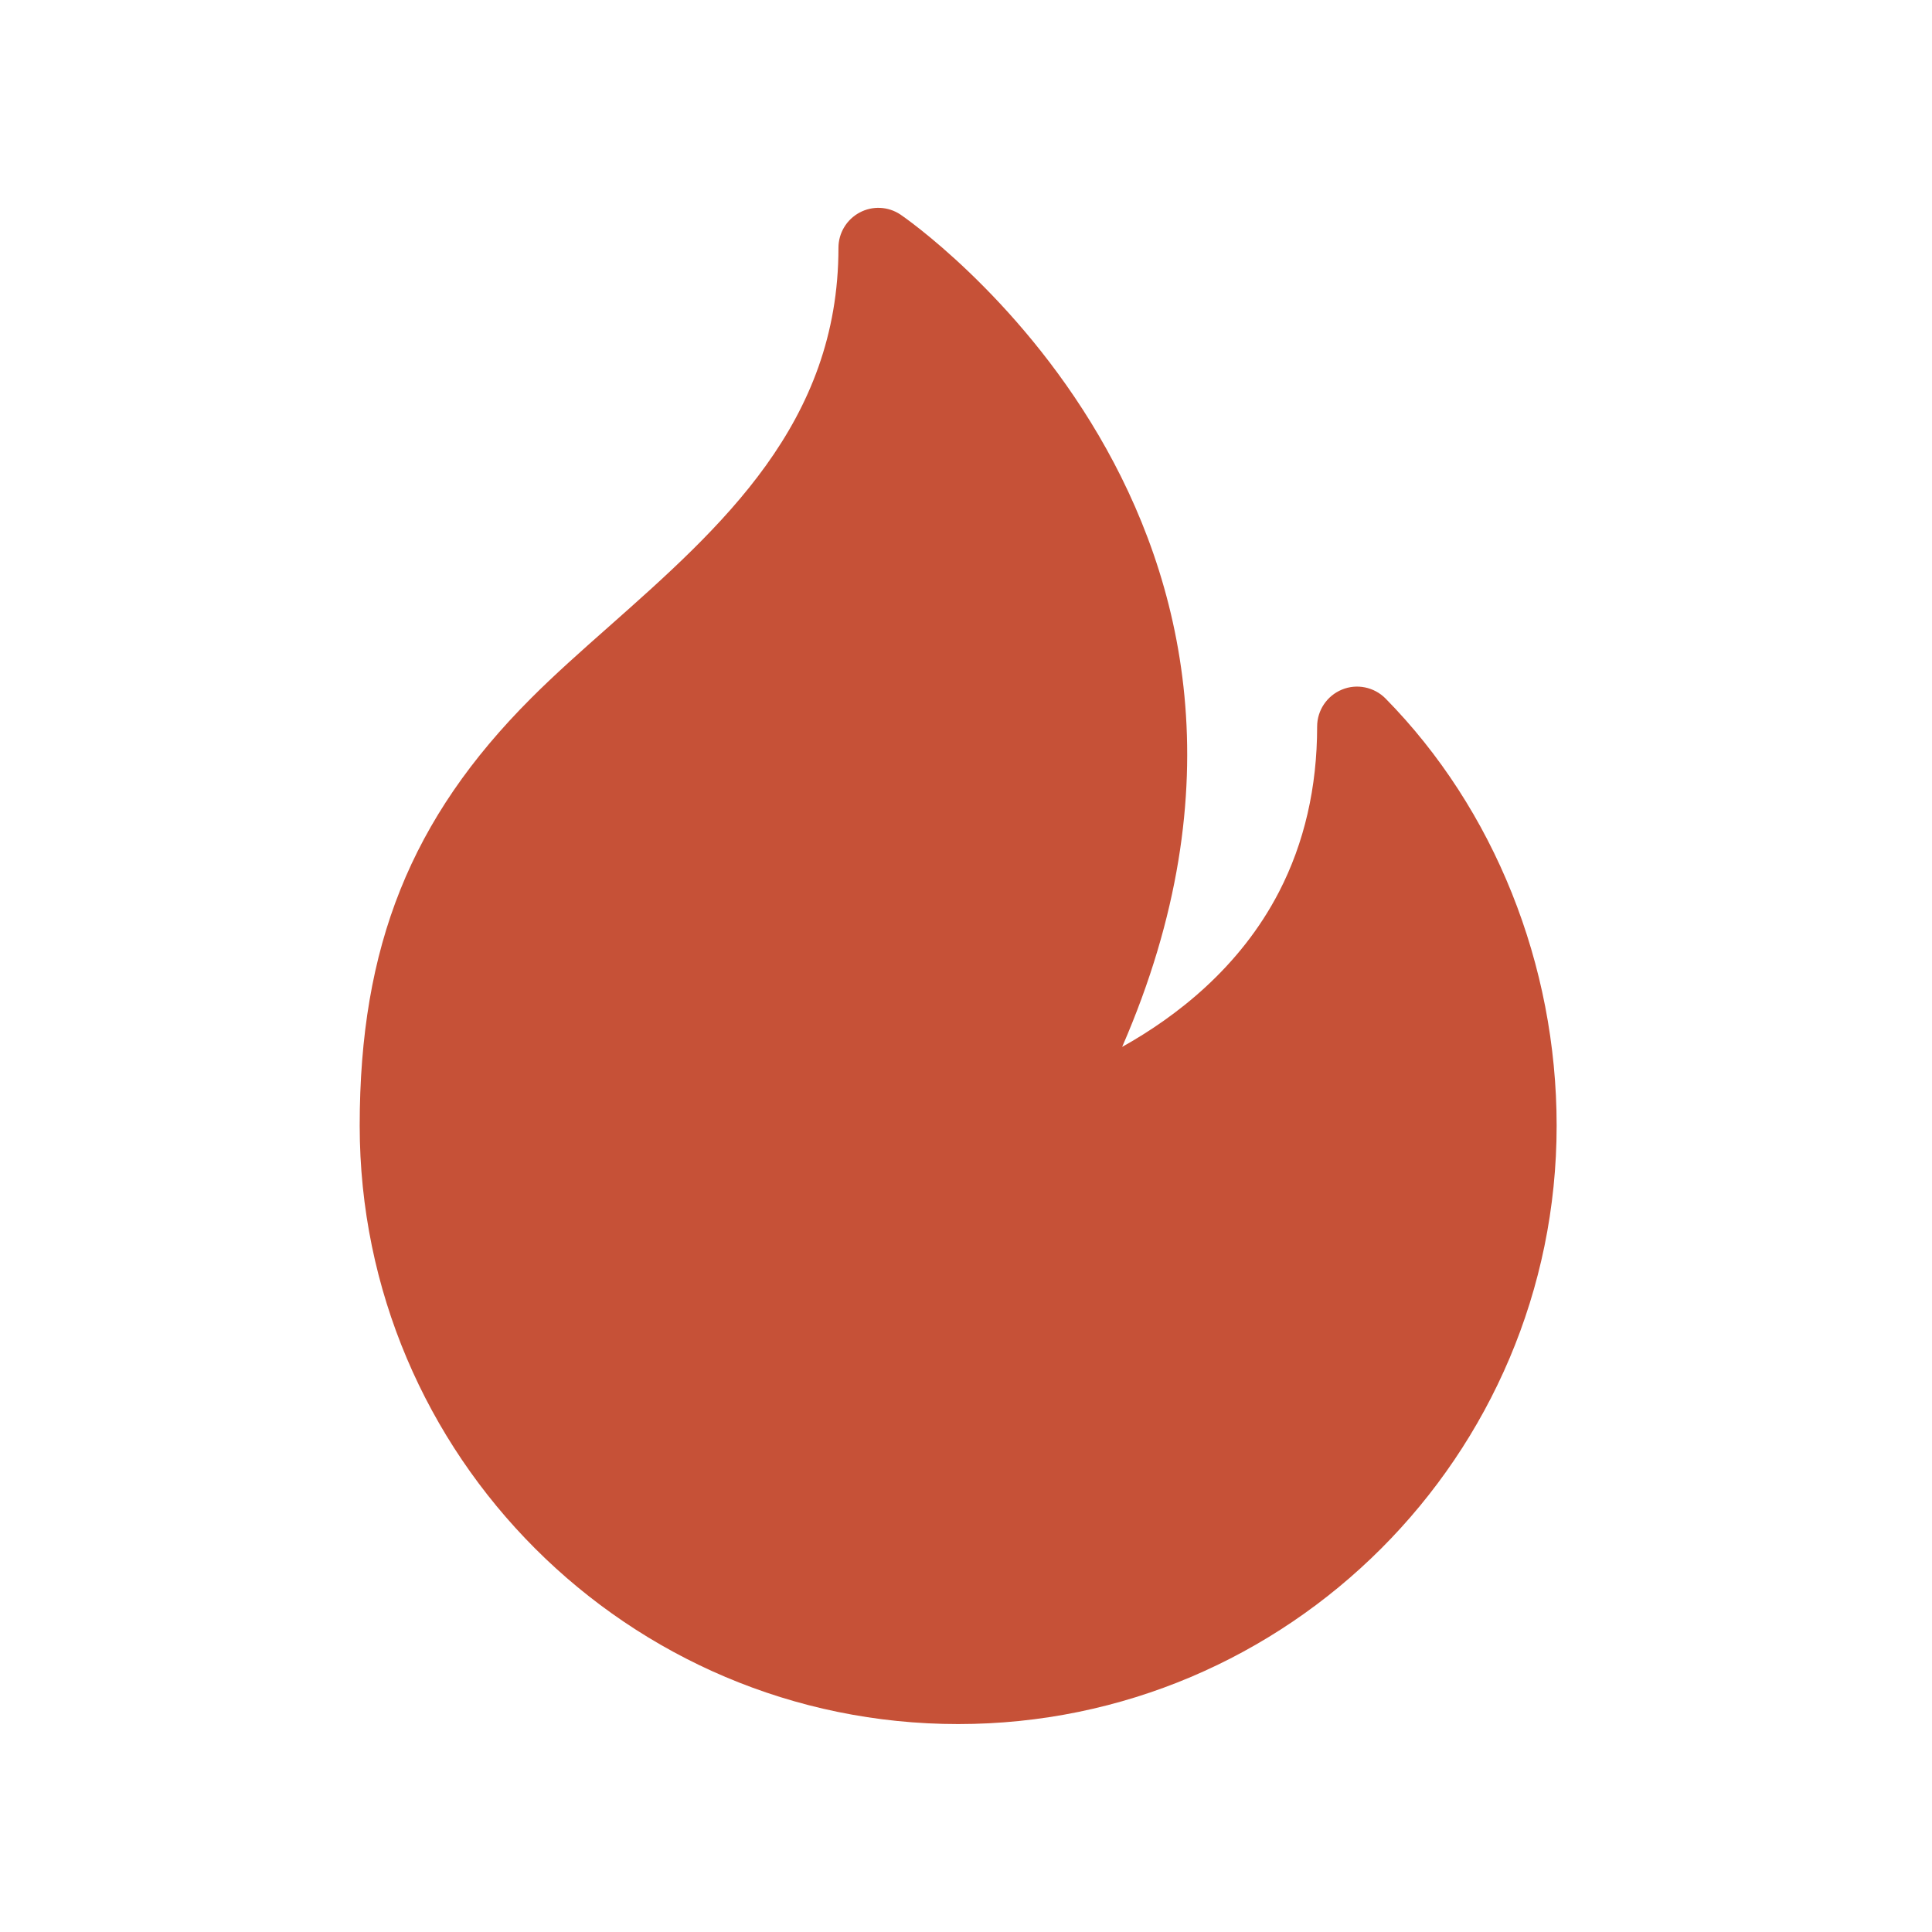 <svg xmlns="http://www.w3.org/2000/svg" fill="none" viewBox="0 0 56 56" height="56" width="56">
<path fill="#C65137" d="M45.12 32.626C45.12 42.19 37.339 49.973 27.773 49.973C18.206 49.973 10.426 42.19 10.426 32.626C10.426 27.427 11.911 23.724 15.389 20.243C16.072 19.558 16.844 18.873 17.644 18.166C20.919 15.265 24.303 12.265 24.303 7.182C24.303 6.756 24.539 6.363 24.914 6.162C25.289 5.96 25.744 5.981 26.1 6.219C26.239 6.312 39.141 15.154 32.526 30.345C34.078 29.478 35.935 28.056 37.075 25.847C37.806 24.431 38.178 22.822 38.178 21.059C38.178 20.59 38.463 20.166 38.898 19.988C39.328 19.81 39.83 19.912 40.161 20.247C43.313 23.451 45.12 27.963 45.12 32.626Z"></path>
</svg>
